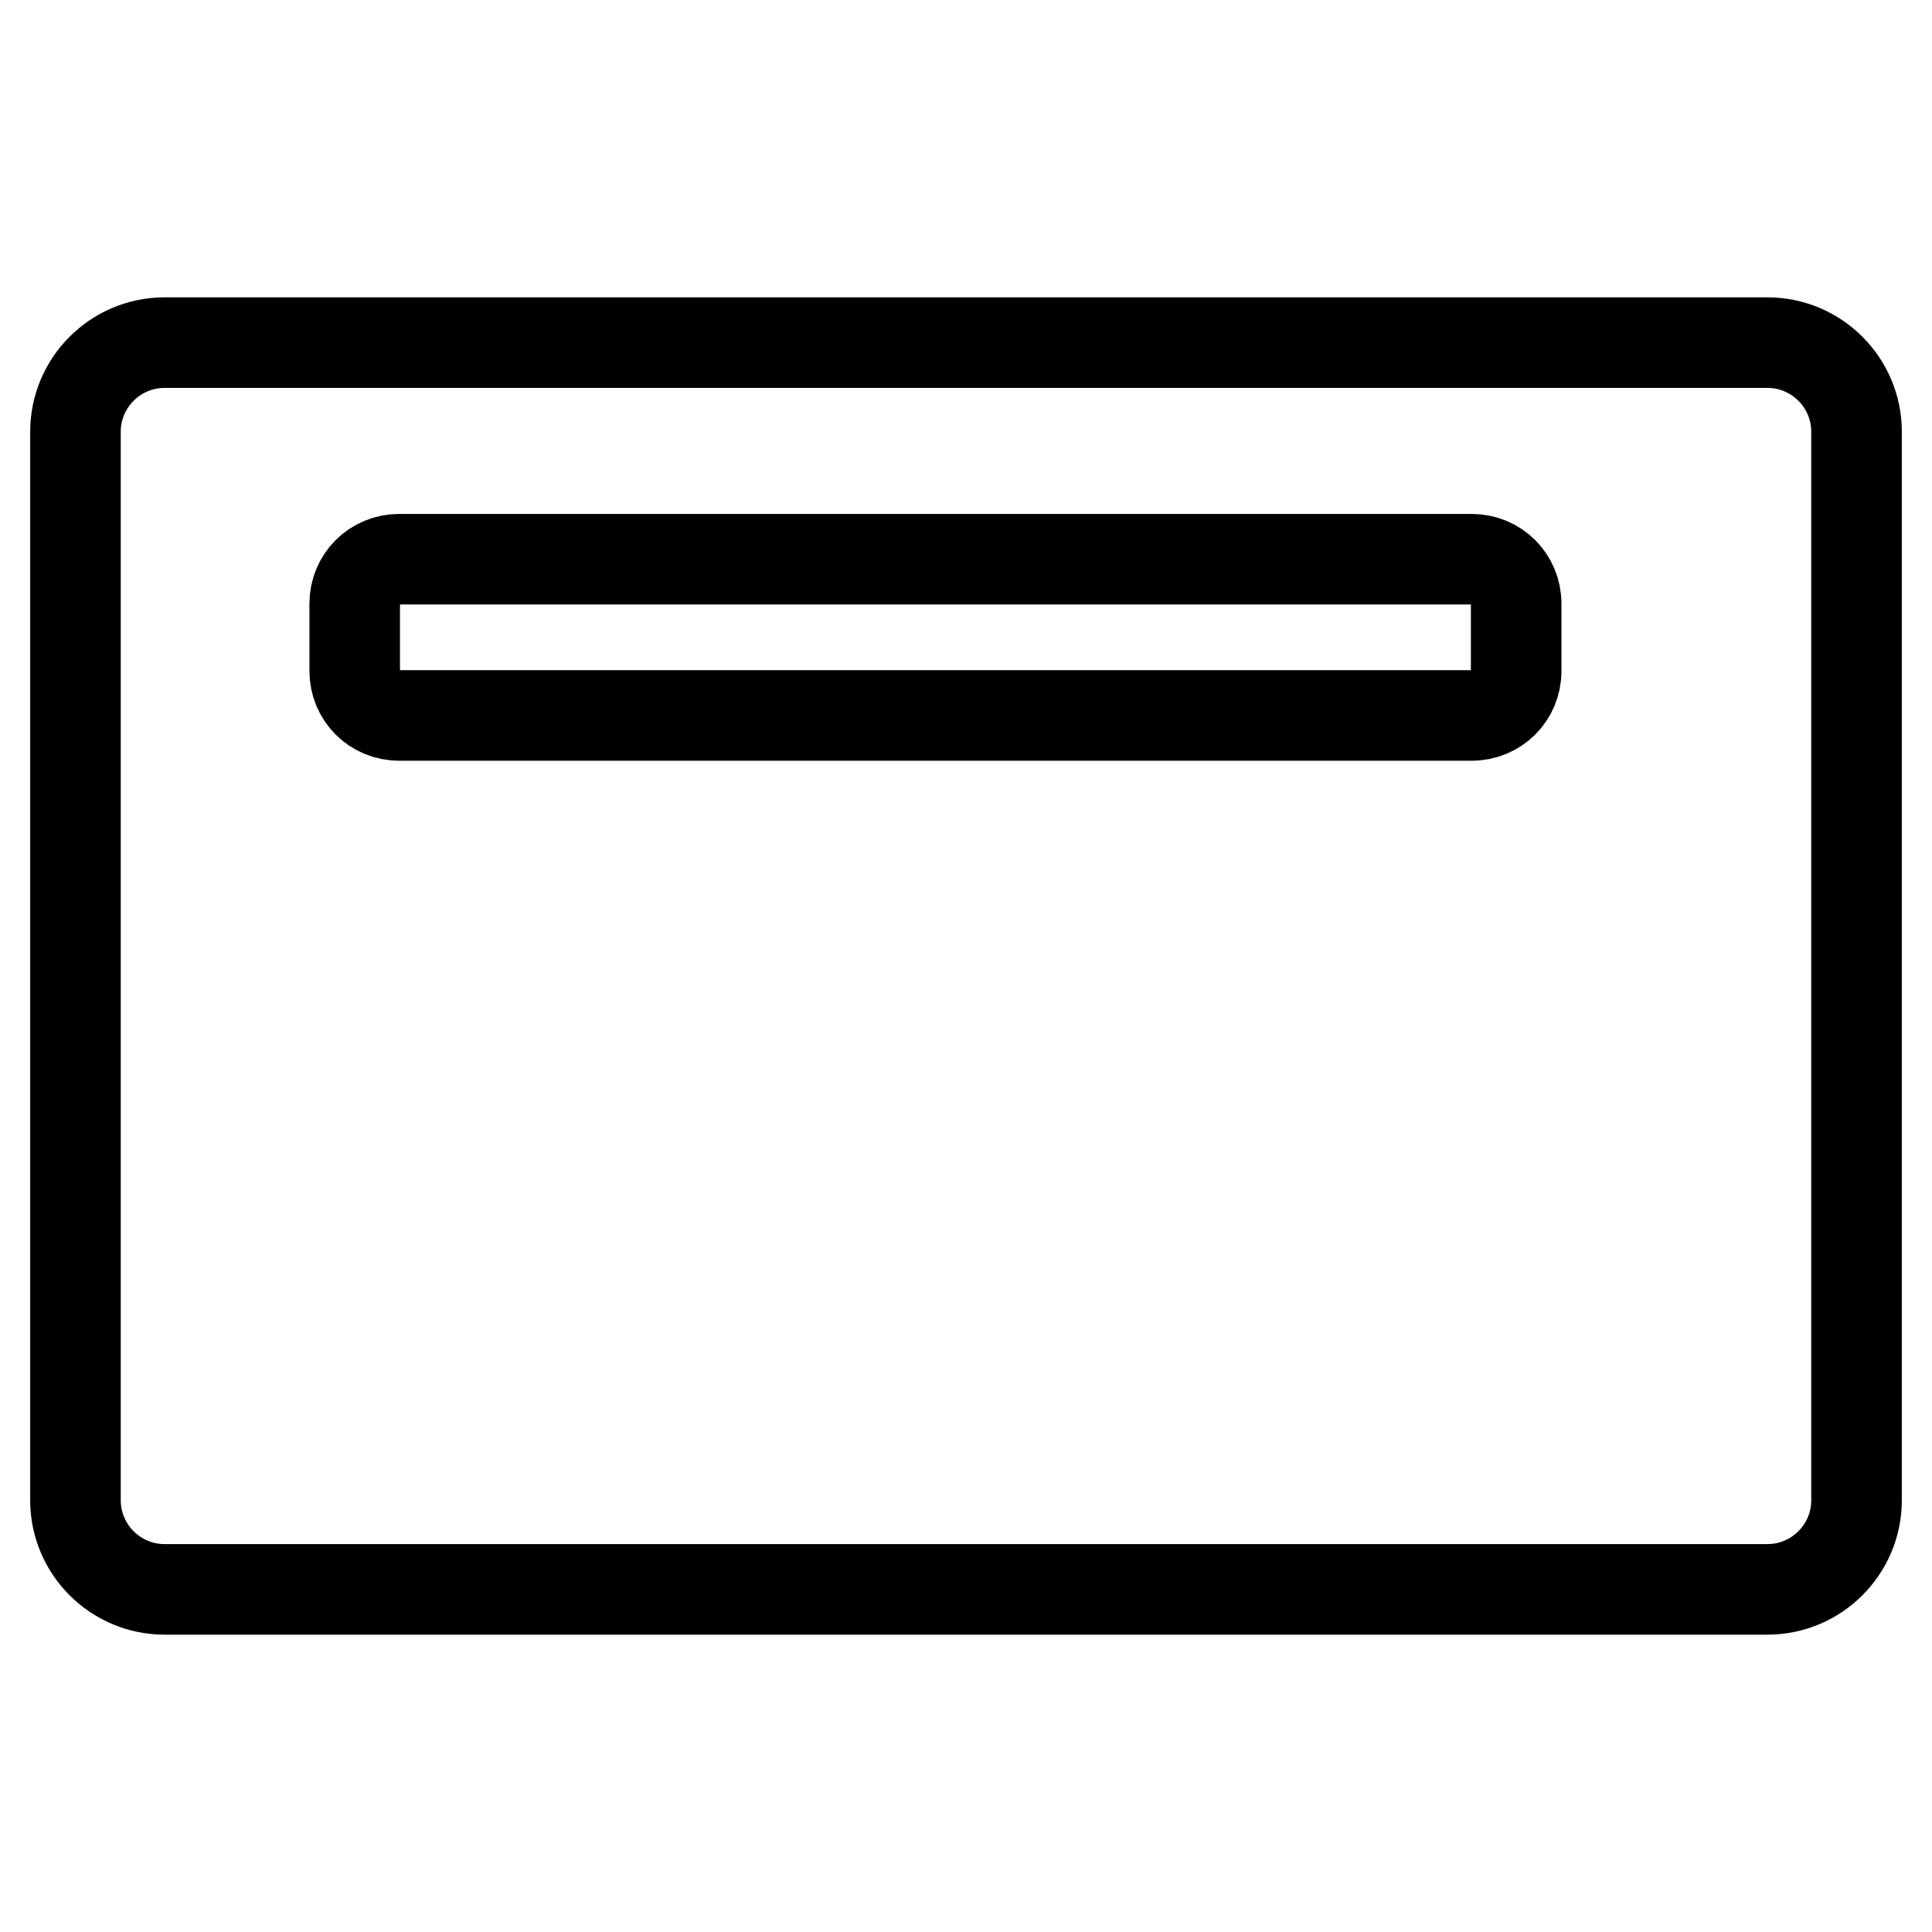 <?xml version="1.0" encoding="utf-8"?>
<!-- Svg Vector Icons : http://www.onlinewebfonts.com/icon -->
<!DOCTYPE svg PUBLIC "-//W3C//DTD SVG 1.1//EN" "http://www.w3.org/Graphics/SVG/1.1/DTD/svg11.dtd">
<svg version="1.1" xmlns="http://www.w3.org/2000/svg" xmlns:xlink="http://www.w3.org/1999/xlink" x="0px" y="0px" viewBox="0 0 256 256" enable-background="new 0 0 256 256" xml:space="preserve">
<g> <path stroke-width="12" fill-opacity="0" stroke="#000000"  d="M234.2,45.4H21.8c-6.5,0-11.8,5.3-11.8,11.8v141.6c0,6.5,5.3,11.8,11.8,11.8h212.4 c6.5,0,11.8-5.3,11.8-11.8V57.2C246,50.7,240.7,45.4,234.2,45.4L234.2,45.4z M200.9,88.9c0,3.3-2.6,5.9-5.9,5.9H52.9 c-3.3,0-5.9-2.6-5.9-5.9v-8.9c0-3.3,2.6-5.9,5.9-5.9H195c3.3,0,5.9,2.6,5.9,5.9V88.9L200.9,88.9z"/></g>
</svg>